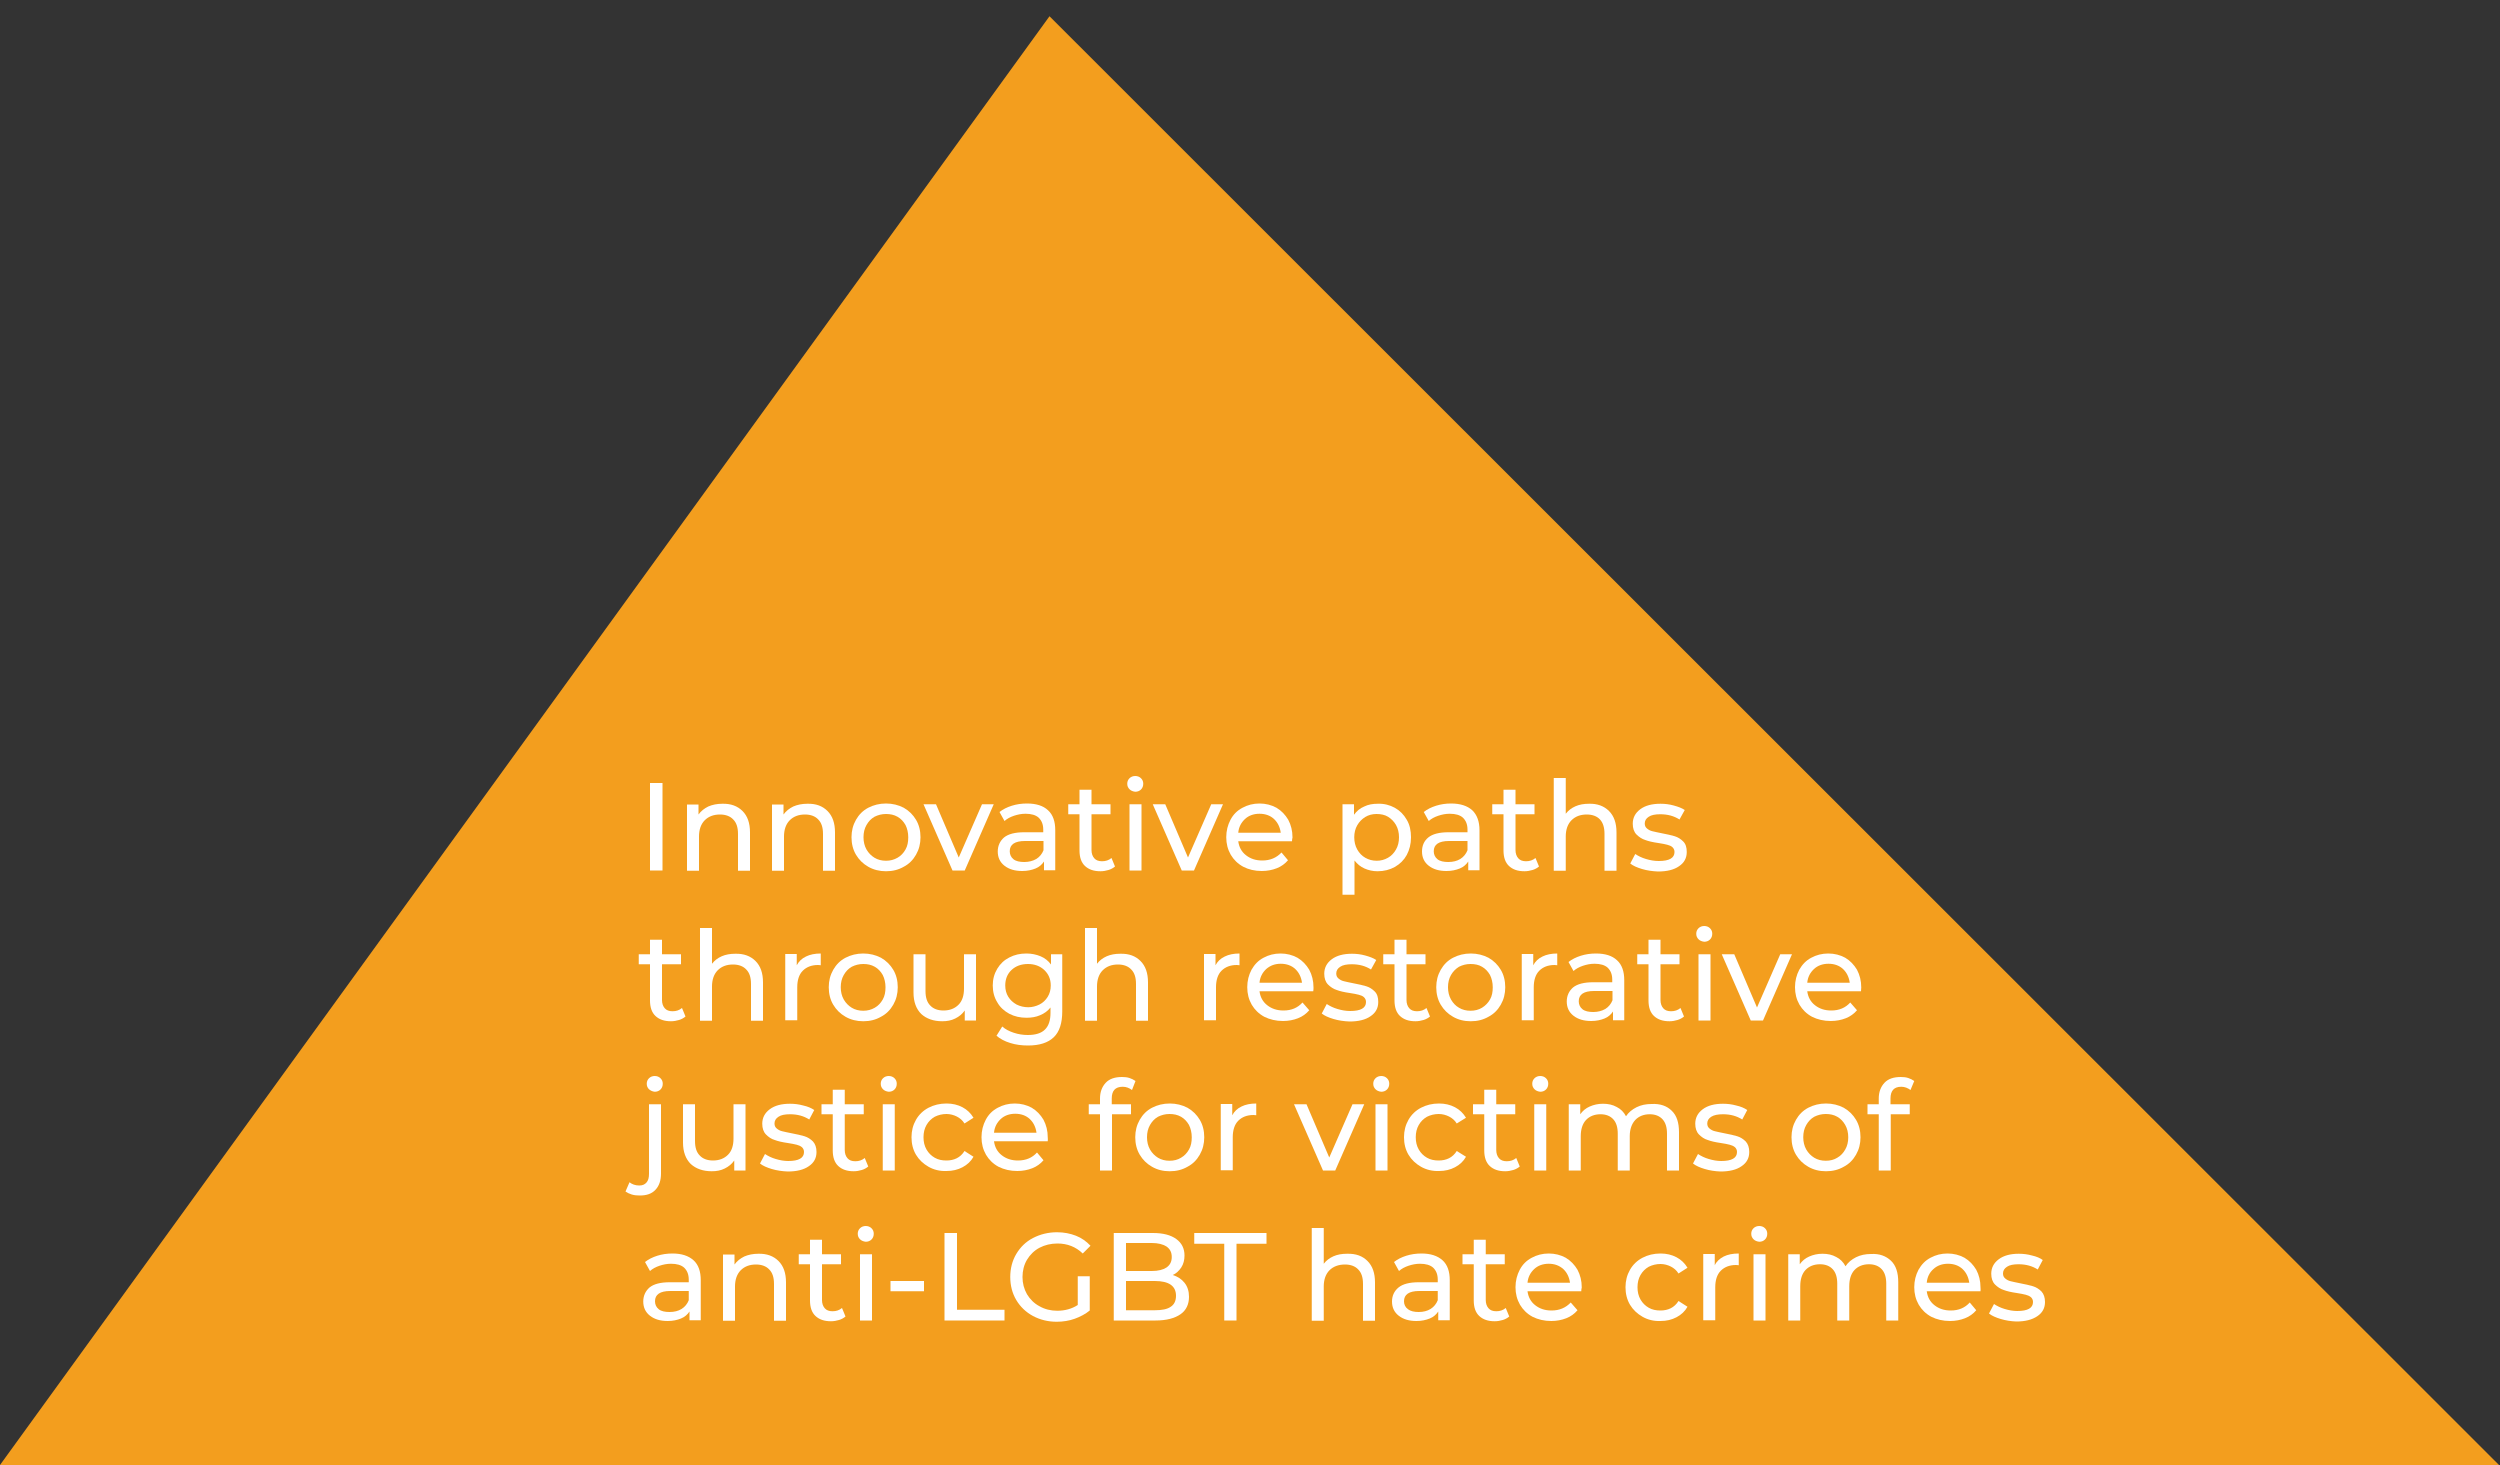 <?xml version="1.0" encoding="UTF-8"?> <!-- Generator: Adobe Illustrator 21.1.0, SVG Export Plug-In . SVG Version: 6.00 Build 0) --> <svg xmlns="http://www.w3.org/2000/svg" xmlns:xlink="http://www.w3.org/1999/xlink" version="1.1" x="0px" y="0px" viewBox="0 0 1000 586" xml:space="preserve"><rect x="0" y="0" width="1000" height="586" fill="#333333" stroke="none"/> <g id="Layer_1"> </g> <g id="Isolation_Mode"> <polygon fill="#F39E1E" points="0,586 999.6,586 419.8,6.5 "></polygon> <g> <polygon fill="none" points="930,649 254.8,649 254.8,311.1 720,311.1 "></polygon> <path fill="#FFFFFF" d="M260,313.2h5v35h-5V313.2z"></path> <path fill="#FFFFFF" d="M297,324.4c2,2,3,4.8,3,8.6v15.3h-4.8v-14.7c0-2.6-0.6-4.5-1.9-5.8c-1.2-1.3-3-2-5.3-2 c-2.6,0-4.6,0.8-6.1,2.3s-2.3,3.7-2.3,6.5v13.7h-4.8v-26.5h4.6v4c1-1.4,2.3-2.4,3.9-3.2c1.6-0.7,3.5-1.1,5.6-1.1 C292.3,321.4,295,322.4,297,324.4z"></path> <path fill="#FFFFFF" d="M331,324.4c2,2,3,4.8,3,8.6v15.3h-4.8v-14.7c0-2.6-0.6-4.5-1.9-5.8c-1.2-1.3-3-2-5.3-2 c-2.6,0-4.6,0.8-6.1,2.3s-2.3,3.7-2.3,6.5v13.7h-4.8v-26.5h4.6v4c1-1.4,2.3-2.4,3.9-3.2c1.6-0.7,3.5-1.1,5.6-1.1 C326.4,321.4,329,322.4,331,324.4z"></path> <path fill="#FFFFFF" d="M347.3,346.7c-2.1-1.2-3.7-2.8-4.9-4.8c-1.2-2-1.8-4.4-1.8-7s0.6-4.9,1.8-7c1.2-2.1,2.8-3.7,4.9-4.8 c2.1-1.1,4.5-1.7,7.1-1.7c2.6,0,5,0.6,7.1,1.7c2.1,1.2,3.7,2.8,4.9,4.8c1.2,2,1.8,4.4,1.8,7s-0.6,4.9-1.8,7 c-1.2,2.1-2.8,3.7-4.9,4.8c-2.1,1.2-4.4,1.8-7.1,1.8C351.8,348.5,349.4,347.9,347.3,346.7z M359,343.1c1.4-0.8,2.4-1.9,3.2-3.3 c0.8-1.4,1.1-3,1.1-4.9c0-1.8-0.4-3.5-1.1-4.9c-0.8-1.4-1.8-2.5-3.2-3.3c-1.4-0.8-2.9-1.1-4.6-1.1c-1.7,0-3.2,0.4-4.6,1.1 c-1.4,0.8-2.4,1.9-3.2,3.3c-0.8,1.4-1.2,3-1.2,4.9c0,1.8,0.4,3.5,1.2,4.9c0.8,1.4,1.9,2.5,3.2,3.3c1.3,0.8,2.9,1.2,4.6,1.2 C356.1,344.3,357.6,343.9,359,343.1z"></path> <path fill="#FFFFFF" d="M397.5,321.7l-11.6,26.5H381l-11.6-26.5h5l9.1,21.3l9.3-21.3H397.5z"></path> <path fill="#FFFFFF" d="M419.2,324.1c2,1.8,2.9,4.5,2.9,8v16h-4.5v-3.5c-0.8,1.2-1.9,2.2-3.4,2.8c-1.5,0.6-3.2,1-5.3,1 c-3,0-5.3-0.7-7.1-2.1s-2.7-3.3-2.7-5.7c0-2.3,0.9-4.2,2.5-5.6c1.7-1.4,4.4-2.1,8.1-2.1h7.6v-1c0-2.1-0.6-3.6-1.8-4.8 c-1.2-1.1-3-1.6-5.3-1.6c-1.6,0-3.1,0.3-4.6,0.8c-1.5,0.5-2.8,1.2-3.8,2.1l-2-3.6c1.4-1.1,3-1.9,4.9-2.5c1.9-0.6,3.9-0.9,6.1-0.9 C414.5,321.4,417.3,322.3,419.2,324.1z M414.5,343.6c1.3-0.8,2.3-2,2.9-3.5v-3.7H410c-4.1,0-6.1,1.4-6.1,4.1 c0,1.3,0.5,2.4,1.5,3.2s2.5,1.1,4.3,1.1C411.5,344.8,413.1,344.4,414.5,343.6z"></path> <path fill="#FFFFFF" d="M446,346.6c-0.7,0.6-1.6,1.1-2.6,1.4c-1,0.3-2.1,0.5-3.2,0.5c-2.7,0-4.7-0.7-6.2-2.1 c-1.5-1.4-2.2-3.5-2.2-6.2v-14.5h-4.5v-4h4.5v-5.8h4.8v5.8h7.6v4h-7.6V340c0,1.4,0.4,2.5,1.1,3.3c0.7,0.8,1.7,1.2,3.1,1.2 c1.5,0,2.7-0.4,3.8-1.3L446,346.6z"></path> <path fill="#FFFFFF" d="M451.8,315.7c-0.6-0.6-0.9-1.3-0.9-2.2c0-0.9,0.3-1.6,0.9-2.2c0.6-0.6,1.4-0.9,2.3-0.9 c0.9,0,1.7,0.3,2.3,0.9c0.6,0.6,0.9,1.3,0.9,2.2c0,0.9-0.3,1.7-0.9,2.3c-0.6,0.6-1.4,0.9-2.3,0.9 C453.2,316.6,452.4,316.3,451.8,315.7z M451.8,321.7h4.8v26.5h-4.8V321.7z"></path> <path fill="#FFFFFF" d="M489.2,321.7l-11.6,26.5h-4.9l-11.6-26.5h5l9.1,21.3l9.3-21.3H489.2z"></path> <path fill="#FFFFFF" d="M516.8,336.5h-21.5c0.3,2.3,1.3,4.2,3.1,5.6c1.8,1.4,3.9,2.1,6.5,2.1c3.2,0,5.7-1.1,7.7-3.2l2.6,3.1 c-1.2,1.4-2.7,2.5-4.5,3.2c-1.8,0.7-3.8,1.1-6,1.1c-2.8,0-5.3-0.6-7.4-1.7c-2.2-1.2-3.8-2.8-5-4.8c-1.2-2.1-1.8-4.4-1.8-7 c0-2.6,0.6-4.9,1.7-7c1.1-2.1,2.7-3.7,4.8-4.8c2-1.1,4.3-1.7,6.8-1.7c2.5,0,4.8,0.6,6.8,1.7c2,1.2,3.5,2.8,4.7,4.8 c1.1,2.1,1.7,4.4,1.7,7.1C516.9,335.5,516.8,335.9,516.8,336.5z M498,327.6c-1.5,1.4-2.5,3.2-2.7,5.5h17c-0.3-2.2-1.2-4.1-2.7-5.5 c-1.5-1.4-3.5-2.1-5.8-2.1C501.5,325.5,499.5,326.2,498,327.6z"></path> <path fill="#FFFFFF" d="M557.9,323.1c2,1.1,3.6,2.7,4.8,4.8c1.2,2,1.7,4.4,1.7,7c0,2.7-0.6,5-1.7,7.1c-1.1,2-2.7,3.6-4.8,4.8 c-2,1.1-4.3,1.7-6.9,1.7c-1.9,0-3.6-0.4-5.2-1.1s-2.9-1.8-4-3.2v13.7H537v-36.2h4.6v4.2c1.1-1.5,2.4-2.6,4.1-3.3 c1.6-0.8,3.4-1.1,5.4-1.1C553.6,321.4,555.9,322,557.9,323.1z M555.2,343.1c1.4-0.8,2.4-1.9,3.2-3.3c0.8-1.4,1.2-3,1.2-4.9 c0-1.8-0.4-3.5-1.2-4.9c-0.8-1.4-1.9-2.5-3.2-3.3c-1.3-0.8-2.9-1.1-4.6-1.1c-1.7,0-3.2,0.4-4.5,1.2s-2.4,1.9-3.2,3.3 c-0.8,1.4-1.2,3-1.2,4.8c0,1.8,0.4,3.5,1.2,4.9c0.8,1.4,1.8,2.5,3.2,3.3c1.4,0.8,2.9,1.2,4.6,1.2 C552.3,344.3,553.8,343.9,555.2,343.1z"></path> <path fill="#FFFFFF" d="M588.9,324.1c1.9,1.8,2.9,4.5,2.9,8v16h-4.5v-3.5c-0.8,1.2-1.9,2.2-3.4,2.8c-1.5,0.6-3.2,1-5.3,1 c-3,0-5.3-0.7-7.1-2.1s-2.7-3.3-2.7-5.7c0-2.3,0.8-4.2,2.5-5.6c1.7-1.4,4.4-2.1,8.1-2.1h7.6v-1c0-2.1-0.6-3.6-1.8-4.8 c-1.2-1.1-3-1.6-5.3-1.6c-1.6,0-3.1,0.3-4.6,0.8c-1.5,0.5-2.8,1.2-3.8,2.1l-2-3.6c1.4-1.1,3-1.9,4.9-2.5c1.9-0.6,3.9-0.9,6-0.9 C584.1,321.4,586.9,322.3,588.9,324.1z M584.1,343.6c1.3-0.8,2.3-2,2.9-3.5v-3.7h-7.4c-4.1,0-6.1,1.4-6.1,4.1 c0,1.3,0.5,2.4,1.5,3.2s2.5,1.1,4.3,1.1C581.2,344.8,582.8,344.4,584.1,343.6z"></path> <path fill="#FFFFFF" d="M615.6,346.6c-0.7,0.6-1.6,1.1-2.6,1.4c-1,0.3-2.1,0.5-3.2,0.5c-2.7,0-4.7-0.7-6.2-2.1 c-1.5-1.4-2.2-3.5-2.2-6.2v-14.5h-4.5v-4h4.5v-5.8h4.8v5.8h7.6v4h-7.6V340c0,1.4,0.4,2.5,1.1,3.3c0.7,0.8,1.7,1.2,3.1,1.2 c1.5,0,2.7-0.4,3.8-1.3L615.6,346.6z"></path> <path fill="#FFFFFF" d="M643.6,324.4c2,2,3,4.8,3,8.6v15.3h-4.8v-14.7c0-2.6-0.6-4.5-1.8-5.8c-1.2-1.3-3-2-5.3-2 c-2.6,0-4.6,0.8-6.1,2.3s-2.3,3.7-2.3,6.5v13.7h-4.8v-37.1h4.8v14.3c1-1.3,2.3-2.3,3.9-3s3.4-1,5.4-1 C638.9,321.4,641.6,322.4,643.6,324.4z"></path> <path fill="#FFFFFF" d="M656.8,347.6c-2-0.6-3.6-1.3-4.7-2.2l2-3.8c1.2,0.8,2.6,1.5,4.3,2c1.7,0.5,3.3,0.8,5.1,0.8 c4.2,0,6.3-1.2,6.3-3.6c0-0.8-0.3-1.4-0.8-1.9s-1.3-0.8-2.1-1s-2.1-0.5-3.6-0.7c-2.1-0.3-3.9-0.7-5.2-1.2 c-1.3-0.4-2.5-1.2-3.5-2.2c-1-1-1.5-2.5-1.5-4.3c0-2.4,1-4.3,3-5.8s4.7-2.2,8.1-2.2c1.8,0,3.5,0.2,5.3,0.7s3.2,1,4.4,1.8l-2.1,3.8 c-2.2-1.4-4.7-2.1-7.7-2.1c-2,0-3.6,0.3-4.6,1c-1.1,0.7-1.6,1.6-1.6,2.7c0,0.9,0.3,1.5,0.9,2s1.3,0.9,2.2,1.1s2.1,0.5,3.7,0.8 c2.1,0.4,3.9,0.8,5.2,1.2c1.3,0.4,2.4,1.1,3.4,2.1s1.4,2.4,1.4,4.2c0,2.4-1,4.3-3.1,5.7c-2,1.4-4.8,2.1-8.4,2.1 C660.9,348.5,658.8,348.2,656.8,347.6z"></path> <path fill="#FFFFFF" d="M274.2,406.6c-0.7,0.6-1.6,1.1-2.6,1.4c-1,0.3-2.1,0.5-3.2,0.5c-2.7,0-4.7-0.7-6.2-2.1 c-1.5-1.4-2.2-3.5-2.2-6.2v-14.5h-4.5v-4h4.5v-5.8h4.8v5.8h7.6v4h-7.6V400c0,1.4,0.4,2.5,1.1,3.3c0.7,0.8,1.7,1.2,3.1,1.2 c1.5,0,2.7-0.4,3.8-1.3L274.2,406.6z"></path> <path fill="#FFFFFF" d="M302.2,384.4c2,2,3,4.8,3,8.6v15.3h-4.8v-14.7c0-2.6-0.6-4.5-1.9-5.8c-1.2-1.3-3-2-5.3-2 c-2.6,0-4.6,0.8-6.1,2.3s-2.3,3.7-2.3,6.5v13.7H280v-37.1h4.8v14.3c1-1.3,2.3-2.3,3.9-3c1.6-0.7,3.4-1,5.4-1 C297.5,381.4,300.2,382.4,302.2,384.4z"></path> <path fill="#FFFFFF" d="M322.4,382.6c1.6-0.8,3.6-1.2,5.9-1.2v4.7c-0.3,0-0.6-0.1-1.1-0.1c-2.6,0-4.6,0.8-6.1,2.3 c-1.5,1.5-2.2,3.8-2.2,6.6v13.2h-4.8v-26.5h4.6v4.5C319.5,384.6,320.7,383.4,322.4,382.6z"></path> <path fill="#FFFFFF" d="M338.2,406.7c-2.1-1.2-3.7-2.8-4.9-4.8c-1.2-2-1.8-4.4-1.8-7s0.6-4.9,1.8-7c1.2-2.1,2.8-3.7,4.9-4.8 c2.1-1.1,4.5-1.7,7.1-1.7c2.6,0,5,0.6,7.1,1.7c2.1,1.2,3.7,2.8,4.9,4.8c1.2,2,1.8,4.4,1.8,7s-0.6,4.9-1.8,7 c-1.2,2.1-2.8,3.7-4.9,4.8c-2.1,1.2-4.4,1.8-7.1,1.8C342.7,408.5,340.3,407.9,338.2,406.7z M349.9,403.1c1.4-0.8,2.4-1.9,3.2-3.3 c0.8-1.4,1.1-3,1.1-4.9c0-1.8-0.4-3.5-1.1-4.9c-0.8-1.4-1.8-2.5-3.2-3.3c-1.4-0.8-2.9-1.1-4.6-1.1c-1.7,0-3.2,0.4-4.6,1.1 c-1.4,0.8-2.4,1.9-3.2,3.3c-0.8,1.4-1.2,3-1.2,4.9c0,1.8,0.4,3.5,1.2,4.9c0.8,1.4,1.9,2.5,3.2,3.3c1.3,0.8,2.9,1.2,4.6,1.2 C347,404.3,348.5,403.9,349.9,403.1z"></path> <path fill="#FFFFFF" d="M390.4,381.7v26.5h-4.5v-4c-1,1.4-2.2,2.4-3.8,3.2c-1.6,0.8-3.3,1.1-5.2,1.1c-3.5,0-6.3-1-8.4-2.9 c-2-2-3.1-4.8-3.1-8.6v-15.3h4.8v14.7c0,2.6,0.6,4.5,1.9,5.8c1.2,1.3,3,2,5.3,2c2.5,0,4.5-0.8,6-2.3c1.5-1.5,2.2-3.7,2.2-6.5 v-13.7H390.4z"></path> <path fill="#FFFFFF" d="M424.9,381.7v22.9c0,4.6-1.1,8.1-3.4,10.3c-2.3,2.2-5.7,3.3-10.3,3.3c-2.5,0-4.9-0.3-7.1-1 c-2.3-0.7-4.1-1.7-5.5-2.9l2.3-3.7c1.2,1.1,2.8,1.9,4.6,2.5c1.8,0.6,3.7,0.9,5.6,0.9c3.1,0,5.4-0.7,6.9-2.2 c1.5-1.5,2.2-3.7,2.2-6.7V403c-1.1,1.4-2.5,2.4-4.2,3.1c-1.6,0.7-3.4,1-5.4,1c-2.5,0-4.8-0.5-6.9-1.6c-2-1.1-3.7-2.6-4.8-4.6 c-1.2-1.9-1.8-4.2-1.8-6.7s0.6-4.7,1.8-6.7c1.2-2,2.8-3.5,4.8-4.5c2.1-1.1,4.3-1.6,6.9-1.6c2,0,3.9,0.4,5.6,1.1 c1.7,0.7,3.1,1.8,4.2,3.3v-4.1H424.9z M415.8,401.8c1.4-0.7,2.5-1.8,3.3-3.1c0.8-1.3,1.2-2.8,1.2-4.5c0-2.6-0.9-4.6-2.6-6.2 c-1.7-1.6-3.9-2.4-6.5-2.4c-2.7,0-4.9,0.8-6.6,2.4s-2.5,3.7-2.5,6.2c0,1.7,0.4,3.2,1.2,4.5c0.8,1.3,1.9,2.3,3.3,3.1 c1.4,0.7,3,1.1,4.7,1.1C412.8,402.9,414.4,402.5,415.8,401.8z"></path> <path fill="#FFFFFF" d="M456.2,384.4c2,2,3,4.8,3,8.6v15.3h-4.8v-14.7c0-2.6-0.6-4.5-1.9-5.8c-1.2-1.3-3-2-5.3-2 c-2.6,0-4.6,0.8-6.1,2.3s-2.3,3.7-2.3,6.5v13.7h-4.8v-37.1h4.8v14.3c1-1.3,2.3-2.3,3.9-3c1.6-0.7,3.4-1,5.4-1 C451.6,381.4,454.2,382.4,456.2,384.4z"></path> <path fill="#FFFFFF" d="M489.9,382.6c1.6-0.8,3.6-1.2,5.9-1.2v4.7c-0.3,0-0.6-0.1-1.1-0.1c-2.6,0-4.6,0.8-6.1,2.3 c-1.5,1.5-2.2,3.8-2.2,6.6v13.2h-4.8v-26.5h4.6v4.5C487,384.6,488.2,383.4,489.9,382.6z"></path> <path fill="#FFFFFF" d="M525.3,396.5h-21.5c0.3,2.3,1.3,4.2,3.1,5.6c1.8,1.4,3.9,2.1,6.5,2.1c3.2,0,5.7-1.1,7.6-3.2l2.7,3.1 c-1.2,1.4-2.7,2.5-4.5,3.2s-3.8,1.1-6,1.1c-2.8,0-5.3-0.6-7.5-1.7c-2.2-1.2-3.8-2.8-5-4.8c-1.2-2.1-1.8-4.4-1.8-7 c0-2.6,0.6-4.9,1.7-7c1.2-2.1,2.7-3.7,4.8-4.8c2-1.1,4.3-1.7,6.8-1.7s4.8,0.6,6.8,1.7c2,1.2,3.5,2.8,4.7,4.8 c1.1,2.1,1.7,4.4,1.7,7.1C525.4,395.5,525.4,395.9,525.3,396.5z M506.5,387.6c-1.5,1.4-2.5,3.2-2.7,5.5h17 c-0.3-2.2-1.2-4.1-2.7-5.5c-1.5-1.4-3.5-2.1-5.8-2.1C510,385.5,508.1,386.2,506.5,387.6z"></path> <path fill="#FFFFFF" d="M533.4,407.6c-2-0.6-3.6-1.3-4.7-2.2l2-3.8c1.2,0.8,2.6,1.5,4.3,2c1.7,0.5,3.3,0.8,5.1,0.8 c4.2,0,6.3-1.2,6.3-3.6c0-0.8-0.3-1.4-0.8-1.9s-1.3-0.8-2.1-1s-2.1-0.5-3.6-0.7c-2.1-0.3-3.9-0.7-5.2-1.2 c-1.3-0.4-2.5-1.2-3.5-2.2c-1-1-1.5-2.5-1.5-4.3c0-2.4,1-4.3,3-5.8s4.7-2.2,8.1-2.2c1.8,0,3.5,0.2,5.3,0.7s3.2,1,4.4,1.8l-2.1,3.8 c-2.2-1.4-4.7-2.1-7.7-2.1c-2,0-3.6,0.3-4.6,1c-1.1,0.7-1.6,1.6-1.6,2.7c0,0.9,0.3,1.5,0.9,2s1.3,0.9,2.2,1.1s2.1,0.5,3.7,0.8 c2.1,0.4,3.9,0.8,5.2,1.2c1.3,0.4,2.4,1.1,3.4,2.1s1.4,2.4,1.4,4.2c0,2.4-1,4.3-3.1,5.7c-2,1.4-4.8,2.1-8.4,2.1 C537.5,408.5,535.4,408.2,533.4,407.6z"></path> <path fill="#FFFFFF" d="M572,406.6c-0.7,0.6-1.6,1.1-2.6,1.4c-1,0.3-2.1,0.5-3.2,0.5c-2.7,0-4.7-0.7-6.2-2.1 c-1.5-1.4-2.2-3.5-2.2-6.2v-14.5h-4.5v-4h4.5v-5.8h4.8v5.8h7.6v4h-7.6V400c0,1.4,0.4,2.5,1.1,3.3c0.7,0.8,1.7,1.2,3.1,1.2 c1.5,0,2.7-0.4,3.8-1.3L572,406.6z"></path> <path fill="#FFFFFF" d="M581.2,406.7c-2.1-1.2-3.7-2.8-4.9-4.8c-1.2-2-1.8-4.4-1.8-7s0.6-4.9,1.8-7c1.2-2.1,2.8-3.7,4.9-4.8 c2.1-1.1,4.5-1.7,7.1-1.7c2.6,0,5,0.6,7.1,1.7c2.1,1.2,3.7,2.8,4.9,4.8c1.2,2,1.8,4.4,1.8,7s-0.6,4.9-1.8,7 c-1.2,2.1-2.8,3.7-4.9,4.8c-2.1,1.2-4.4,1.8-7.1,1.8C585.6,408.5,583.3,407.9,581.2,406.7z M592.8,403.1c1.3-0.8,2.4-1.9,3.2-3.3 c0.8-1.4,1.1-3,1.1-4.9c0-1.8-0.4-3.5-1.1-4.9c-0.8-1.4-1.8-2.5-3.2-3.3c-1.3-0.8-2.9-1.1-4.6-1.1s-3.2,0.4-4.6,1.1 c-1.3,0.8-2.4,1.9-3.2,3.3c-0.8,1.4-1.2,3-1.2,4.9c0,1.8,0.4,3.5,1.2,4.9c0.8,1.4,1.8,2.5,3.2,3.3c1.3,0.8,2.9,1.2,4.6,1.2 S591.5,403.9,592.8,403.1z"></path> <path fill="#FFFFFF" d="M617,382.6c1.6-0.8,3.6-1.2,5.9-1.2v4.7c-0.3,0-0.6-0.1-1.1-0.1c-2.6,0-4.6,0.8-6.1,2.3 c-1.5,1.5-2.2,3.8-2.2,6.6v13.2h-4.8v-26.5h4.6v4.5C614.1,384.6,615.3,383.4,617,382.6z"></path> <path fill="#FFFFFF" d="M646.8,384.1c2,1.8,2.9,4.5,2.9,8v16h-4.5v-3.5c-0.8,1.2-1.9,2.2-3.4,2.8c-1.5,0.6-3.2,1-5.3,1 c-3,0-5.3-0.7-7.1-2.1s-2.7-3.3-2.7-5.7c0-2.3,0.9-4.2,2.5-5.6c1.7-1.4,4.4-2.1,8.1-2.1h7.6v-1c0-2.1-0.6-3.6-1.8-4.8 c-1.2-1.1-3-1.6-5.3-1.6c-1.6,0-3.1,0.3-4.6,0.8c-1.5,0.5-2.8,1.2-3.8,2.1l-2-3.6c1.4-1.1,3-1.9,4.9-2.5c1.9-0.6,3.9-0.9,6.1-0.9 C642.1,381.4,644.9,382.3,646.8,384.1z M642.1,403.6c1.3-0.8,2.3-2,2.9-3.5v-3.7h-7.4c-4.1,0-6.1,1.4-6.1,4.1 c0,1.3,0.5,2.4,1.5,3.2s2.5,1.1,4.3,1.1C639.1,404.8,640.7,404.4,642.1,403.6z"></path> <path fill="#FFFFFF" d="M673.6,406.6c-0.7,0.6-1.6,1.1-2.6,1.4s-2.1,0.5-3.2,0.5c-2.7,0-4.7-0.7-6.2-2.1c-1.5-1.4-2.2-3.5-2.2-6.2 v-14.5h-4.5v-4h4.5v-5.8h4.8v5.8h7.6v4h-7.6V400c0,1.4,0.4,2.5,1.1,3.3c0.7,0.8,1.7,1.2,3.1,1.2c1.5,0,2.7-0.4,3.8-1.3 L673.6,406.6z"></path> <path fill="#FFFFFF" d="M679.4,375.7c-0.6-0.6-0.9-1.3-0.9-2.2c0-0.9,0.3-1.6,0.9-2.2c0.6-0.6,1.4-0.9,2.3-0.9 c0.9,0,1.7,0.3,2.3,0.9c0.6,0.6,0.9,1.3,0.9,2.2c0,0.9-0.3,1.7-0.9,2.3c-0.6,0.6-1.4,0.9-2.3,0.9 C680.8,376.6,680,376.3,679.4,375.7z M679.4,381.7h4.8v26.5h-4.8V381.7z"></path> <path fill="#FFFFFF" d="M716.8,381.7l-11.6,26.5h-4.9l-11.6-26.5h5l9.1,21.3l9.3-21.3H716.8z"></path> <path fill="#FFFFFF" d="M744.4,396.5h-21.5c0.3,2.3,1.3,4.2,3.1,5.6c1.8,1.4,3.9,2.1,6.5,2.1c3.2,0,5.7-1.1,7.6-3.2l2.7,3.1 c-1.2,1.4-2.7,2.5-4.5,3.2s-3.8,1.1-6,1.1c-2.8,0-5.3-0.6-7.5-1.7c-2.2-1.2-3.8-2.8-5-4.8c-1.2-2.1-1.8-4.4-1.8-7 c0-2.6,0.6-4.9,1.7-7c1.2-2.1,2.7-3.7,4.8-4.8c2-1.1,4.3-1.7,6.8-1.7s4.8,0.6,6.8,1.7c2,1.2,3.5,2.8,4.7,4.8 c1.1,2.1,1.7,4.4,1.7,7.1C744.5,395.5,744.4,395.9,744.4,396.5z M725.6,387.6c-1.5,1.4-2.5,3.2-2.7,5.5h17 c-0.3-2.2-1.2-4.1-2.7-5.5c-1.5-1.4-3.5-2.1-5.8-2.1C729.1,385.5,727.1,386.2,725.6,387.6z"></path> <path fill="#FFFFFF" d="M252.7,477.8c-1-0.3-1.8-0.7-2.5-1.2l1.6-3.7c1,0.8,2.3,1.3,3.9,1.3c1.3,0,2.2-0.4,2.9-1.2 c0.7-0.8,1-1.9,1-3.5v-27.8h4.8v27.7c0,2.7-0.7,4.9-2.2,6.5c-1.5,1.6-3.5,2.3-6.3,2.3C254.7,478.2,253.7,478.1,252.7,477.8z M259.6,435.7c-0.6-0.6-0.9-1.3-0.9-2.2c0-0.9,0.3-1.6,0.9-2.2c0.6-0.6,1.4-0.9,2.3-0.9c0.9,0,1.7,0.3,2.3,0.9 c0.6,0.6,0.9,1.3,0.9,2.2c0,0.9-0.3,1.7-0.9,2.3c-0.6,0.6-1.4,0.9-2.3,0.9C261,436.6,260.3,436.3,259.6,435.7z"></path> <path fill="#FFFFFF" d="M298.2,441.7v26.5h-4.5v-4c-1,1.4-2.2,2.4-3.8,3.2c-1.6,0.8-3.3,1.1-5.2,1.1c-3.5,0-6.3-1-8.4-2.9 c-2-2-3.1-4.8-3.1-8.6v-15.3h4.8v14.7c0,2.6,0.6,4.5,1.9,5.8c1.2,1.3,3,2,5.3,2c2.5,0,4.5-0.8,6-2.3c1.5-1.5,2.2-3.7,2.2-6.5 v-13.7H298.2z"></path> <path fill="#FFFFFF" d="M308.7,467.6c-2-0.6-3.6-1.3-4.7-2.2l2-3.8c1.2,0.8,2.6,1.5,4.3,2c1.7,0.5,3.3,0.8,5,0.8 c4.2,0,6.3-1.2,6.3-3.6c0-0.8-0.3-1.4-0.8-1.9c-0.6-0.5-1.3-0.8-2.1-1c-0.9-0.2-2.1-0.5-3.6-0.7c-2.1-0.3-3.9-0.7-5.2-1.2 c-1.4-0.4-2.5-1.2-3.5-2.2c-1-1-1.5-2.5-1.5-4.3c0-2.4,1-4.3,3-5.8s4.7-2.2,8.1-2.2c1.8,0,3.5,0.2,5.3,0.7c1.8,0.4,3.2,1,4.4,1.8 l-2,3.8c-2.2-1.4-4.7-2.1-7.7-2.1c-2,0-3.6,0.3-4.6,1c-1.1,0.7-1.6,1.6-1.6,2.7c0,0.9,0.3,1.5,0.9,2c0.6,0.5,1.3,0.9,2.2,1.1 c0.9,0.2,2.1,0.5,3.7,0.8c2.1,0.4,3.9,0.8,5.2,1.2c1.3,0.4,2.4,1.1,3.4,2.1c0.9,1,1.4,2.4,1.4,4.2c0,2.4-1,4.3-3.1,5.7 c-2,1.4-4.8,2.1-8.4,2.1C312.8,468.5,310.7,468.2,308.7,467.6z"></path> <path fill="#FFFFFF" d="M347.3,466.6c-0.7,0.6-1.6,1.1-2.6,1.4c-1,0.3-2.1,0.5-3.2,0.5c-2.7,0-4.7-0.7-6.2-2.1 c-1.5-1.4-2.2-3.5-2.2-6.2v-14.5h-4.5v-4h4.5v-5.8h4.8v5.8h7.6v4h-7.6V460c0,1.4,0.4,2.5,1.1,3.3c0.7,0.8,1.7,1.2,3.1,1.2 c1.5,0,2.7-0.4,3.8-1.3L347.3,466.6z"></path> <path fill="#FFFFFF" d="M353.2,435.7c-0.6-0.6-0.9-1.3-0.9-2.2c0-0.9,0.3-1.6,0.9-2.2c0.6-0.6,1.4-0.9,2.3-0.9 c0.9,0,1.7,0.3,2.3,0.9c0.6,0.6,0.9,1.3,0.9,2.2c0,0.9-0.3,1.7-0.9,2.3c-0.6,0.6-1.4,0.9-2.3,0.9 C354.6,436.6,353.8,436.3,353.2,435.7z M353.1,441.7h4.8v26.5h-4.8V441.7z"></path> <path fill="#FFFFFF" d="M371.4,466.7c-2.1-1.2-3.8-2.8-5-4.8c-1.2-2-1.8-4.4-1.8-7s0.6-4.9,1.8-7c1.2-2.1,2.9-3.7,5-4.8 c2.1-1.1,4.5-1.7,7.2-1.7c2.4,0,4.5,0.5,6.4,1.5c1.9,1,3.3,2.4,4.4,4.2l-3.6,2.3c-0.8-1.3-1.9-2.2-3.1-2.8c-1.2-0.6-2.6-1-4.1-1 c-1.7,0-3.3,0.4-4.7,1.1c-1.4,0.8-2.5,1.9-3.3,3.3c-0.8,1.4-1.2,3-1.2,4.9c0,1.9,0.4,3.5,1.2,4.9c0.8,1.4,1.9,2.5,3.3,3.3 c1.4,0.8,2.9,1.1,4.7,1.1c1.5,0,2.9-0.3,4.1-0.9c1.2-0.6,2.3-1.6,3.1-2.9l3.6,2.3c-1,1.8-2.5,3.2-4.4,4.2c-1.9,1-4,1.5-6.4,1.5 C375.9,468.5,373.5,467.9,371.4,466.7z"></path> <path fill="#FFFFFF" d="M419.1,456.5h-21.5c0.3,2.3,1.3,4.2,3.1,5.6c1.8,1.4,3.9,2.1,6.5,2.1c3.2,0,5.7-1.1,7.6-3.2l2.6,3.1 c-1.2,1.4-2.7,2.5-4.5,3.2c-1.8,0.7-3.8,1.1-6,1.1c-2.8,0-5.3-0.6-7.5-1.7c-2.2-1.2-3.8-2.8-5-4.8c-1.2-2.1-1.8-4.4-1.8-7 c0-2.6,0.6-4.9,1.7-7c1.1-2.1,2.7-3.7,4.8-4.8c2-1.1,4.3-1.7,6.8-1.7c2.5,0,4.8,0.6,6.8,1.7c2,1.2,3.5,2.8,4.7,4.8 c1.1,2.1,1.7,4.4,1.7,7.1C419.2,455.5,419.1,455.9,419.1,456.5z M400.3,447.6c-1.5,1.4-2.5,3.2-2.7,5.5h17 c-0.3-2.2-1.2-4.1-2.7-5.5c-1.5-1.4-3.5-2.1-5.8-2.1C403.8,445.5,401.8,446.2,400.3,447.6z"></path> <path fill="#FFFFFF" d="M444.7,439.4v2.3h7.7v4h-7.6v22.5H440v-22.5h-4.5v-4h4.5v-2.3c0-2.6,0.8-4.7,2.3-6.3s3.7-2.3,6.5-2.3 c1.1,0,2.1,0.1,3,0.4c0.9,0.3,1.7,0.7,2.4,1.2l-1.4,3.6c-1.1-0.8-2.3-1.3-3.7-1.3C446.1,434.7,444.7,436.3,444.7,439.4z"></path> <path fill="#FFFFFF" d="M460.8,466.7c-2.1-1.2-3.7-2.8-4.9-4.8c-1.2-2-1.8-4.4-1.8-7s0.6-4.9,1.8-7c1.2-2.1,2.8-3.7,4.9-4.8 c2.1-1.1,4.5-1.7,7.1-1.7c2.6,0,5,0.6,7.1,1.7c2.1,1.2,3.7,2.8,4.9,4.8c1.2,2,1.8,4.4,1.8,7s-0.6,4.9-1.8,7 c-1.2,2.1-2.8,3.7-4.9,4.8c-2.1,1.2-4.4,1.8-7.1,1.8C465.2,468.5,462.9,467.9,460.8,466.7z M472.4,463.1c1.4-0.8,2.4-1.9,3.2-3.3 c0.8-1.4,1.1-3,1.1-4.9c0-1.8-0.4-3.5-1.1-4.9c-0.8-1.4-1.8-2.5-3.2-3.3c-1.4-0.8-2.9-1.1-4.6-1.1c-1.7,0-3.2,0.4-4.6,1.1 c-1.4,0.8-2.4,1.9-3.2,3.3c-0.8,1.4-1.2,3-1.2,4.9c0,1.8,0.4,3.5,1.2,4.9c0.8,1.4,1.9,2.5,3.2,3.3c1.3,0.8,2.9,1.2,4.6,1.2 C469.6,464.3,471.1,463.9,472.4,463.1z"></path> <path fill="#FFFFFF" d="M496.6,442.6c1.6-0.8,3.6-1.2,5.9-1.2v4.7c-0.3,0-0.6-0.1-1.1-0.1c-2.6,0-4.6,0.8-6.1,2.3 c-1.5,1.5-2.2,3.8-2.2,6.6v13.2h-4.8v-26.5h4.6v4.5C493.7,444.6,494.9,443.4,496.6,442.6z"></path> <path fill="#FFFFFF" d="M545.7,441.7l-11.6,26.5h-4.9l-11.6-26.5h5l9.1,21.3l9.3-21.3H545.7z"></path> <path fill="#FFFFFF" d="M550.2,435.7c-0.6-0.6-0.9-1.3-0.9-2.2c0-0.9,0.3-1.6,0.9-2.2c0.6-0.6,1.4-0.9,2.3-0.9 c0.9,0,1.7,0.3,2.3,0.9s0.9,1.3,0.9,2.2c0,0.9-0.3,1.7-0.9,2.3c-0.6,0.6-1.4,0.9-2.3,0.9C551.6,436.6,550.8,436.3,550.2,435.7z M550.2,441.7h4.8v26.5h-4.8V441.7z"></path> <path fill="#FFFFFF" d="M568.4,466.7c-2.1-1.2-3.8-2.8-5-4.8c-1.2-2-1.8-4.4-1.8-7s0.6-4.9,1.8-7c1.2-2.1,2.9-3.7,5-4.8 c2.1-1.1,4.5-1.7,7.2-1.7c2.4,0,4.5,0.5,6.4,1.5c1.9,1,3.3,2.4,4.4,4.2l-3.7,2.3c-0.8-1.3-1.9-2.2-3.1-2.8c-1.2-0.6-2.6-1-4.1-1 c-1.7,0-3.3,0.4-4.7,1.1c-1.4,0.8-2.5,1.9-3.3,3.3c-0.8,1.4-1.2,3-1.2,4.9c0,1.9,0.4,3.5,1.2,4.9c0.8,1.4,1.9,2.5,3.3,3.3 c1.4,0.8,2.9,1.1,4.7,1.1c1.5,0,2.9-0.3,4.1-0.9c1.2-0.6,2.3-1.6,3.1-2.9l3.7,2.3c-1,1.8-2.5,3.2-4.4,4.2c-1.9,1-4,1.5-6.4,1.5 C573,468.5,570.5,467.9,568.4,466.7z"></path> <path fill="#FFFFFF" d="M607.9,466.6c-0.7,0.6-1.6,1.1-2.6,1.4c-1,0.3-2.1,0.5-3.2,0.5c-2.7,0-4.7-0.7-6.2-2.1 c-1.5-1.4-2.2-3.5-2.2-6.2v-14.5h-4.5v-4h4.5v-5.8h4.8v5.8h7.6v4h-7.6V460c0,1.4,0.4,2.5,1.1,3.3c0.7,0.8,1.7,1.2,3.1,1.2 c1.5,0,2.7-0.4,3.8-1.3L607.9,466.6z"></path> <path fill="#FFFFFF" d="M613.8,435.7c-0.6-0.6-0.9-1.3-0.9-2.2c0-0.9,0.3-1.6,0.9-2.2c0.6-0.6,1.4-0.9,2.3-0.9 c0.9,0,1.7,0.3,2.3,0.9s0.9,1.3,0.9,2.2c0,0.9-0.3,1.7-0.9,2.3c-0.6,0.6-1.4,0.9-2.3,0.9C615.2,436.6,614.4,436.3,613.8,435.7z M613.7,441.7h4.8v26.5h-4.8V441.7z"></path> <path fill="#FFFFFF" d="M668.7,444.3c2,1.9,2.9,4.8,2.9,8.6v15.3h-4.8v-14.7c0-2.6-0.6-4.5-1.8-5.8c-1.2-1.3-2.9-2-5.1-2 c-2.4,0-4.4,0.8-5.8,2.3c-1.4,1.5-2.2,3.7-2.2,6.5v13.7h-4.8v-14.7c0-2.6-0.6-4.5-1.8-5.8c-1.2-1.3-2.9-2-5.1-2 c-2.4,0-4.4,0.8-5.8,2.3c-1.4,1.5-2.1,3.7-2.1,6.5v13.7h-4.8v-26.5h4.6v4c1-1.4,2.2-2.4,3.8-3.1c1.6-0.7,3.3-1.1,5.3-1.1 c2.1,0,3.9,0.4,5.5,1.3c1.6,0.8,2.8,2,3.7,3.7c1-1.5,2.4-2.7,4.2-3.6c1.8-0.9,3.8-1.3,6-1.3C664.1,441.4,666.8,442.4,668.7,444.3z "></path> <path fill="#FFFFFF" d="M681.9,467.6c-2-0.6-3.6-1.3-4.7-2.2l2-3.8c1.2,0.8,2.6,1.5,4.3,2c1.7,0.5,3.3,0.8,5,0.8 c4.2,0,6.3-1.2,6.3-3.6c0-0.8-0.3-1.4-0.8-1.9c-0.6-0.5-1.3-0.8-2.1-1s-2.1-0.5-3.6-0.7c-2.1-0.3-3.9-0.7-5.2-1.2 c-1.4-0.4-2.5-1.2-3.5-2.2c-1-1-1.5-2.5-1.5-4.3c0-2.4,1-4.3,3-5.8s4.7-2.2,8.1-2.2c1.8,0,3.5,0.2,5.3,0.7c1.8,0.4,3.2,1,4.4,1.8 l-2,3.8c-2.2-1.4-4.7-2.1-7.7-2.1c-2,0-3.6,0.3-4.7,1c-1.1,0.7-1.6,1.6-1.6,2.7c0,0.9,0.3,1.5,0.9,2s1.3,0.9,2.2,1.1 s2.1,0.5,3.7,0.8c2.1,0.4,3.9,0.8,5.2,1.2c1.3,0.4,2.4,1.1,3.4,2.1c0.9,1,1.4,2.4,1.4,4.2c0,2.4-1,4.3-3.1,5.7 c-2,1.4-4.8,2.1-8.4,2.1C685.9,468.5,683.9,468.2,681.9,467.6z"></path> <path fill="#FFFFFF" d="M723.3,466.7c-2.1-1.2-3.7-2.8-4.9-4.8c-1.2-2-1.8-4.4-1.8-7s0.6-4.9,1.8-7c1.2-2.1,2.8-3.7,4.9-4.8 c2.1-1.1,4.5-1.7,7.1-1.7s5,0.6,7.1,1.7c2.1,1.2,3.7,2.8,4.9,4.8c1.2,2,1.8,4.4,1.8,7s-0.6,4.9-1.8,7c-1.2,2.1-2.8,3.7-4.9,4.8 c-2.1,1.2-4.4,1.8-7.1,1.8S725.4,467.9,723.3,466.7z M734.9,463.1c1.4-0.8,2.4-1.9,3.2-3.3c0.8-1.4,1.2-3,1.2-4.9 c0-1.8-0.4-3.5-1.2-4.9c-0.8-1.4-1.8-2.5-3.2-3.3c-1.4-0.8-2.9-1.1-4.6-1.1c-1.7,0-3.2,0.4-4.6,1.1c-1.4,0.8-2.4,1.9-3.2,3.3 c-0.8,1.4-1.2,3-1.2,4.9c0,1.8,0.4,3.5,1.2,4.9c0.8,1.4,1.9,2.5,3.2,3.3c1.3,0.8,2.9,1.2,4.6,1.2 C732.1,464.3,733.6,463.9,734.9,463.1z"></path> <path fill="#FFFFFF" d="M756.2,439.4v2.3h7.7v4h-7.6v22.5h-4.8v-22.5H747v-4h4.5v-2.3c0-2.6,0.8-4.7,2.3-6.3s3.7-2.3,6.5-2.3 c1.1,0,2.1,0.1,3,0.4c0.9,0.3,1.7,0.7,2.4,1.2l-1.5,3.6c-1.1-0.8-2.3-1.3-3.7-1.3C757.6,434.7,756.2,436.3,756.2,439.4z"></path> <path fill="#FFFFFF" d="M277.4,504.1c2,1.8,2.9,4.5,2.9,8v16h-4.5v-3.5c-0.8,1.2-1.9,2.2-3.4,2.8c-1.5,0.6-3.2,1-5.3,1 c-3,0-5.3-0.7-7.1-2.1s-2.7-3.3-2.7-5.7c0-2.3,0.9-4.2,2.5-5.6c1.7-1.4,4.4-2.1,8.1-2.1h7.6v-1c0-2.1-0.6-3.6-1.8-4.8 c-1.2-1.1-3-1.6-5.3-1.6c-1.6,0-3.1,0.3-4.6,0.8c-1.5,0.5-2.8,1.2-3.8,2.1l-2-3.6c1.4-1.1,3-1.9,4.9-2.5c1.9-0.6,3.9-0.9,6.1-0.9 C272.6,501.4,275.4,502.3,277.4,504.1z M272.6,523.6c1.3-0.8,2.3-2,2.9-3.5v-3.7h-7.4c-4.1,0-6.1,1.4-6.1,4.1 c0,1.3,0.5,2.4,1.5,3.2s2.5,1.1,4.3,1.1C269.7,524.8,271.3,524.4,272.6,523.6z"></path> <path fill="#FFFFFF" d="M311.4,504.4c2,2,3,4.8,3,8.6v15.3h-4.8v-14.7c0-2.6-0.6-4.5-1.9-5.8c-1.2-1.3-3-2-5.3-2 c-2.6,0-4.6,0.8-6.1,2.3s-2.3,3.7-2.3,6.5v13.7h-4.8v-26.5h4.6v4c1-1.4,2.3-2.4,3.9-3.2c1.6-0.7,3.5-1.1,5.6-1.1 C306.7,501.4,309.4,502.4,311.4,504.4z"></path> <path fill="#FFFFFF" d="M338.2,526.6c-0.7,0.6-1.6,1.1-2.6,1.4c-1,0.3-2.1,0.5-3.2,0.5c-2.7,0-4.7-0.7-6.2-2.1 c-1.5-1.4-2.2-3.5-2.2-6.2v-14.5h-4.5v-4h4.5v-5.8h4.8v5.8h7.6v4h-7.6V520c0,1.4,0.4,2.5,1.1,3.3c0.7,0.8,1.7,1.2,3.1,1.2 c1.5,0,2.7-0.4,3.8-1.3L338.2,526.6z"></path> <path fill="#FFFFFF" d="M344,495.7c-0.6-0.6-0.9-1.3-0.9-2.2c0-0.9,0.3-1.6,0.9-2.2c0.6-0.6,1.4-0.9,2.3-0.9 c0.9,0,1.7,0.3,2.3,0.9c0.6,0.6,0.9,1.3,0.9,2.2c0,0.9-0.3,1.7-0.9,2.3c-0.6,0.6-1.4,0.9-2.3,0.9 C345.4,496.6,344.6,496.3,344,495.7z M344,501.7h4.8v26.5H344V501.7z"></path> <path fill="#FFFFFF" d="M356.2,512.4h13.4v4.1h-13.4V512.4z"></path> <path fill="#FFFFFF" d="M377.8,493.2h5v30.7h19v4.3h-24V493.2z"></path> <path fill="#FFFFFF" d="M431.1,510.5h4.8v13.7c-1.7,1.4-3.8,2.5-6,3.3s-4.7,1.2-7.2,1.2c-3.5,0-6.7-0.8-9.5-2.3 c-2.8-1.5-5.1-3.7-6.7-6.4c-1.6-2.7-2.4-5.8-2.4-9.2s0.8-6.5,2.4-9.2c1.6-2.7,3.8-4.9,6.7-6.4s6.1-2.3,9.6-2.3 c2.8,0,5.3,0.5,7.6,1.4c2.3,0.9,4.2,2.3,5.8,4l-3.1,3.1c-2.8-2.7-6.2-4-10.1-4c-2.7,0-5.1,0.6-7.2,1.7c-2.1,1.1-3.8,2.8-5,4.8 c-1.2,2-1.8,4.4-1.8,6.9c0,2.5,0.6,4.8,1.8,6.9c1.2,2,2.9,3.7,5,4.8c2.1,1.2,4.5,1.8,7.1,1.8c3.1,0,5.9-0.8,8.2-2.3V510.5z"></path> <path fill="#FFFFFF" d="M473.8,513.1c1.2,1.5,1.8,3.4,1.8,5.6c0,3-1.1,5.4-3.4,7c-2.3,1.6-5.6,2.5-10,2.5h-16.7v-35h15.7 c4,0,7.1,0.8,9.3,2.4c2.2,1.6,3.3,3.8,3.3,6.6c0,1.8-0.4,3.4-1.3,4.8c-0.9,1.3-2,2.4-3.4,3C471,510.6,472.6,511.6,473.8,513.1z M450.4,497.2v11.2h10.3c2.6,0,4.5-0.5,5.9-1.4c1.4-1,2.1-2.3,2.1-4.2s-0.7-3.2-2.1-4.2c-1.4-0.9-3.4-1.4-5.9-1.4H450.4z M468.3,522.7c1.4-0.9,2.1-2.4,2.1-4.4c0-3.9-2.8-5.9-8.5-5.9h-11.5v11.7h11.5C464.7,524.1,466.9,523.7,468.3,522.7z"></path> <path fill="#FFFFFF" d="M489.7,497.5h-12v-4.3h28.9v4.3h-12v30.7h-4.9V497.5z"></path> <path fill="#FFFFFF" d="M547,504.4c2,2,3,4.8,3,8.6v15.3h-4.8v-14.7c0-2.6-0.6-4.5-1.9-5.8c-1.2-1.3-3-2-5.3-2 c-2.6,0-4.7,0.8-6.2,2.3s-2.3,3.7-2.3,6.5v13.7h-4.8v-37.1h4.8v14.3c1-1.3,2.3-2.3,3.9-3c1.6-0.7,3.4-1,5.4-1 C542.4,501.4,545,502.4,547,504.4z"></path> <path fill="#FFFFFF" d="M577,504.1c2,1.8,2.9,4.5,2.9,8v16h-4.6v-3.5c-0.8,1.2-1.9,2.2-3.4,2.8c-1.5,0.6-3.2,1-5.3,1 c-3,0-5.3-0.7-7.1-2.1s-2.7-3.3-2.7-5.7c0-2.3,0.9-4.2,2.6-5.6c1.7-1.4,4.4-2.1,8.1-2.1h7.6v-1c0-2.1-0.6-3.6-1.8-4.8 c-1.2-1.1-3-1.6-5.3-1.6c-1.6,0-3.1,0.3-4.6,0.8c-1.5,0.5-2.8,1.2-3.8,2.1l-2-3.6c1.4-1.1,3-1.9,4.9-2.5c1.9-0.6,3.9-0.9,6.1-0.9 C572.2,501.4,575,502.3,577,504.1z M572.2,523.6c1.3-0.8,2.3-2,2.9-3.5v-3.7h-7.4c-4.1,0-6.1,1.4-6.1,4.1c0,1.3,0.5,2.4,1.6,3.2 s2.5,1.1,4.3,1.1S570.9,524.4,572.2,523.6z"></path> <path fill="#FFFFFF" d="M603.7,526.6c-0.7,0.6-1.6,1.1-2.6,1.4s-2.1,0.5-3.2,0.5c-2.7,0-4.7-0.7-6.2-2.1s-2.2-3.5-2.2-6.2v-14.5 H585v-4h4.5v-5.8h4.8v5.8h7.6v4h-7.6V520c0,1.4,0.4,2.5,1.1,3.3c0.7,0.8,1.7,1.2,3.1,1.2c1.5,0,2.7-0.4,3.8-1.3L603.7,526.6z"></path> <path fill="#FFFFFF" d="M632.5,516.5H611c0.3,2.3,1.3,4.2,3.1,5.6c1.8,1.4,3.9,2.1,6.5,2.1c3.2,0,5.7-1.1,7.7-3.2l2.7,3.1 c-1.2,1.4-2.7,2.5-4.5,3.2c-1.8,0.7-3.8,1.1-6,1.1c-2.8,0-5.3-0.6-7.5-1.7c-2.2-1.2-3.8-2.8-5-4.8c-1.2-2.1-1.8-4.4-1.8-7 c0-2.6,0.6-4.9,1.7-7c1.1-2.1,2.7-3.7,4.8-4.8c2-1.1,4.3-1.7,6.8-1.7s4.8,0.6,6.8,1.7c2,1.2,3.5,2.8,4.7,4.8 c1.1,2.1,1.7,4.4,1.7,7.1C632.6,515.5,632.5,515.9,632.5,516.5z M613.7,507.6c-1.5,1.4-2.5,3.2-2.7,5.5h17 c-0.3-2.2-1.2-4.1-2.7-5.5c-1.6-1.4-3.5-2.1-5.8-2.1C617.2,505.5,615.2,506.2,613.7,507.6z"></path> <path fill="#FFFFFF" d="M657,526.7c-2.1-1.2-3.8-2.8-5-4.8c-1.2-2-1.8-4.4-1.8-7s0.6-4.9,1.8-7c1.2-2.1,2.9-3.7,5-4.8 c2.1-1.1,4.5-1.7,7.2-1.7c2.4,0,4.5,0.5,6.4,1.5c1.9,1,3.3,2.4,4.4,4.2l-3.6,2.3c-0.8-1.3-1.9-2.2-3.1-2.8s-2.6-1-4.1-1 c-1.7,0-3.3,0.4-4.7,1.1c-1.4,0.8-2.5,1.9-3.3,3.3c-0.8,1.4-1.2,3-1.2,4.9c0,1.9,0.4,3.5,1.2,4.9c0.8,1.4,1.9,2.5,3.3,3.3 c1.4,0.8,2.9,1.1,4.7,1.1c1.5,0,2.9-0.3,4.1-0.9s2.3-1.6,3.1-2.9l3.6,2.3c-1,1.8-2.5,3.2-4.4,4.2c-1.9,1-4,1.5-6.4,1.5 C661.5,528.5,659.1,527.9,657,526.7z"></path> <path fill="#FFFFFF" d="M689.5,502.6c1.6-0.8,3.6-1.2,6-1.2v4.7c-0.3,0-0.6-0.1-1.1-0.1c-2.6,0-4.6,0.8-6.1,2.3 c-1.5,1.5-2.2,3.8-2.2,6.6v13.2h-4.8v-26.5h4.6v4.5C686.6,504.6,687.9,503.4,689.5,502.6z"></path> <path fill="#FFFFFF" d="M701.4,495.7c-0.6-0.6-0.9-1.3-0.9-2.2c0-0.9,0.3-1.6,0.9-2.2c0.6-0.6,1.4-0.9,2.3-0.9 c0.9,0,1.7,0.3,2.3,0.9c0.6,0.6,0.9,1.3,0.9,2.2c0,0.9-0.3,1.7-0.9,2.3c-0.6,0.6-1.4,0.9-2.3,0.9 C702.8,496.6,702,496.3,701.4,495.7z M701.4,501.7h4.8v26.5h-4.8V501.7z"></path> <path fill="#FFFFFF" d="M756.4,504.3c2,1.9,2.9,4.8,2.9,8.6v15.3h-4.8v-14.7c0-2.6-0.6-4.5-1.8-5.8c-1.2-1.3-2.9-2-5.1-2 c-2.4,0-4.4,0.8-5.8,2.3c-1.4,1.5-2.1,3.7-2.1,6.5v13.7h-4.8v-14.7c0-2.6-0.6-4.5-1.8-5.8s-2.9-2-5.1-2c-2.4,0-4.4,0.8-5.8,2.3 s-2.1,3.7-2.1,6.5v13.7h-4.8v-26.5h4.6v4c1-1.4,2.2-2.4,3.8-3.1c1.6-0.7,3.3-1.1,5.3-1.1c2.1,0,3.9,0.4,5.5,1.3 c1.6,0.8,2.8,2,3.7,3.7c1-1.5,2.4-2.7,4.2-3.6c1.8-0.9,3.8-1.3,6-1.3C751.8,501.4,754.4,502.4,756.4,504.3z"></path> <path fill="#FFFFFF" d="M792.2,516.5h-21.5c0.3,2.3,1.3,4.2,3.1,5.6c1.8,1.4,3.9,2.1,6.5,2.1c3.2,0,5.7-1.1,7.6-3.2l2.6,3.1 c-1.2,1.4-2.7,2.5-4.5,3.2s-3.8,1.1-6,1.1c-2.8,0-5.3-0.6-7.5-1.7c-2.2-1.2-3.8-2.8-5-4.8c-1.2-2.1-1.8-4.4-1.8-7 c0-2.6,0.6-4.9,1.7-7c1.2-2.1,2.7-3.7,4.8-4.8c2-1.1,4.3-1.7,6.8-1.7c2.5,0,4.8,0.6,6.8,1.7c2,1.2,3.5,2.8,4.7,4.8 c1.1,2.1,1.7,4.4,1.7,7.1C792.3,515.5,792.2,515.9,792.2,516.5z M773.4,507.6c-1.6,1.4-2.5,3.2-2.7,5.5h17 c-0.3-2.2-1.2-4.1-2.7-5.5c-1.5-1.4-3.5-2.1-5.8-2.1S774.9,506.2,773.4,507.6z"></path> <path fill="#FFFFFF" d="M800.3,527.6c-2-0.6-3.6-1.3-4.7-2.2l2-3.8c1.2,0.8,2.6,1.5,4.3,2c1.7,0.5,3.3,0.8,5,0.8 c4.2,0,6.3-1.2,6.3-3.6c0-0.8-0.3-1.4-0.8-1.9c-0.6-0.5-1.3-0.8-2.1-1c-0.9-0.2-2.1-0.5-3.6-0.7c-2.1-0.3-3.9-0.7-5.2-1.2 c-1.3-0.4-2.5-1.2-3.5-2.2c-1-1-1.5-2.5-1.5-4.3c0-2.4,1-4.3,3-5.8s4.7-2.2,8-2.2c1.8,0,3.5,0.2,5.3,0.7c1.8,0.4,3.2,1,4.3,1.8 l-2,3.8c-2.2-1.4-4.7-2.1-7.7-2.1c-2,0-3.6,0.3-4.6,1c-1.1,0.7-1.6,1.6-1.6,2.7c0,0.9,0.3,1.5,0.9,2c0.6,0.5,1.3,0.9,2.2,1.1 c0.9,0.2,2.1,0.5,3.7,0.8c2.1,0.4,3.9,0.8,5.2,1.2c1.3,0.4,2.4,1.1,3.4,2.1c0.9,1,1.4,2.4,1.4,4.2c0,2.4-1,4.3-3.1,5.7 c-2.1,1.4-4.8,2.1-8.4,2.1C804.3,528.5,802.3,528.2,800.3,527.6z"></path> </g> <g> </g> <g> </g> <g> </g> <g> </g> <g> </g> <g> </g> <g> </g> <g> </g> <g> </g> <g> </g> <g> </g> <g> </g> <g> </g> <g> </g> <g> </g> </g> </svg> 